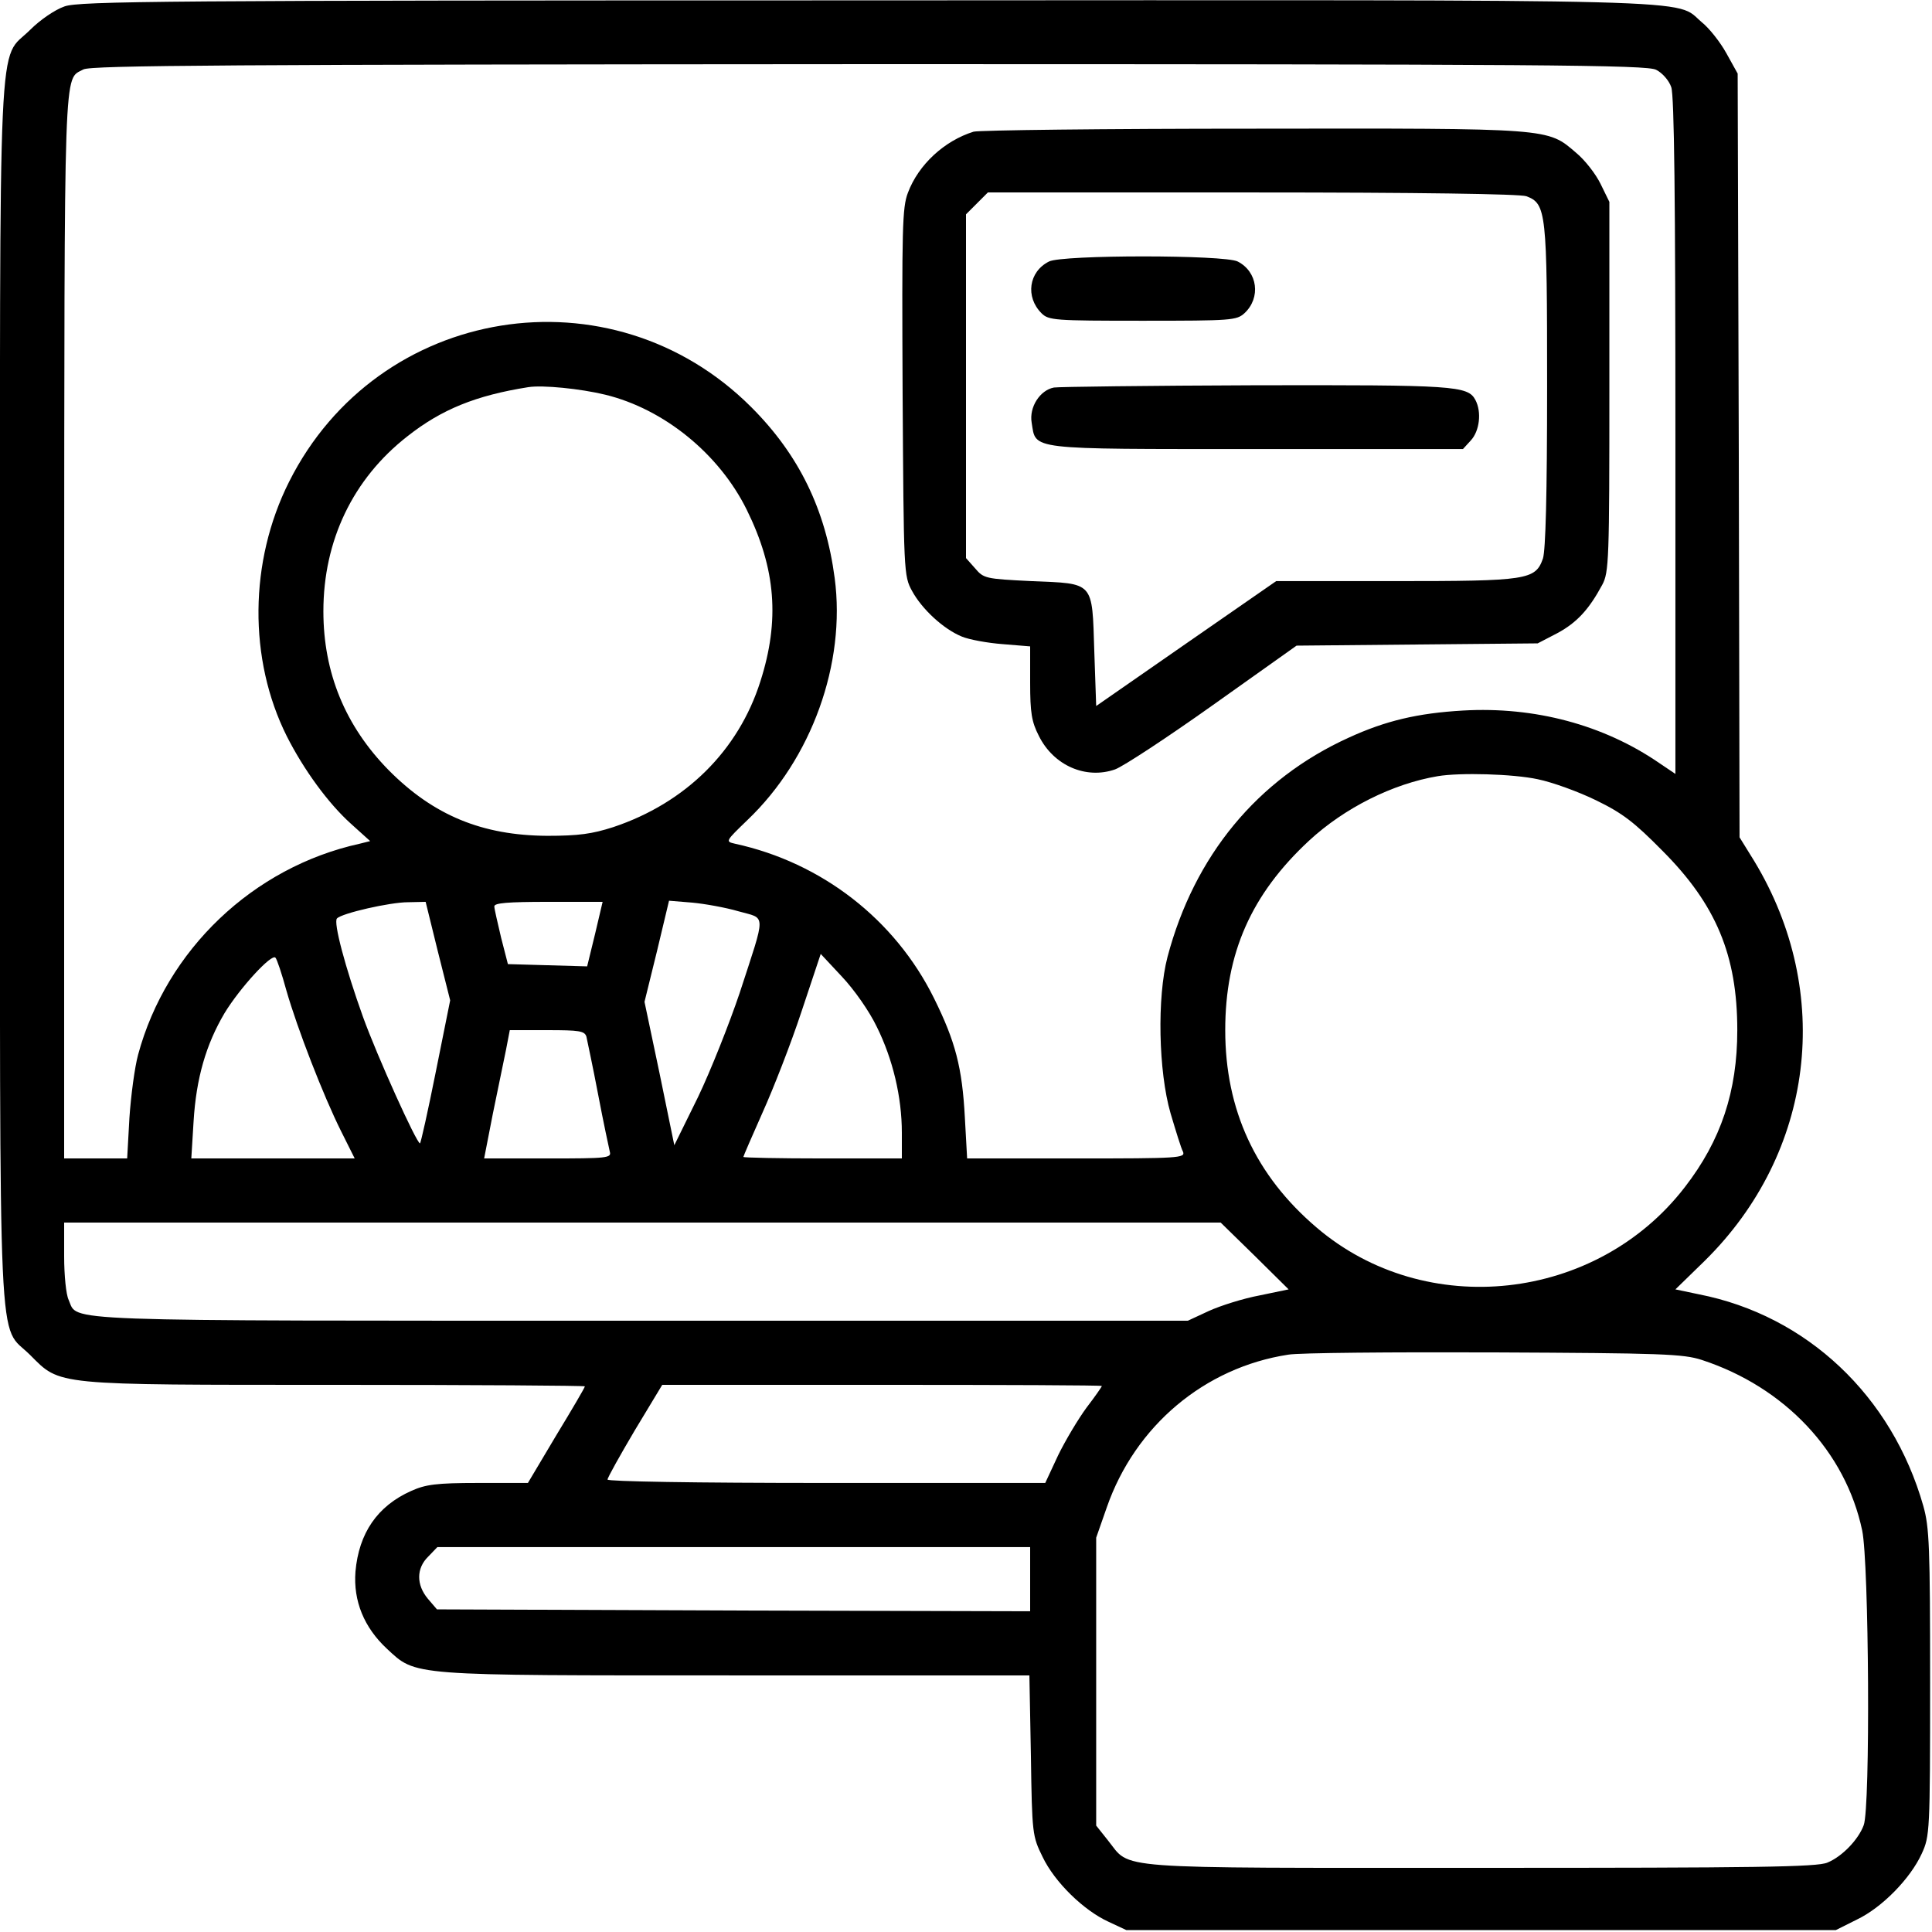 <?xml version="1.0" standalone="no"?>
<!DOCTYPE svg PUBLIC "-//W3C//DTD SVG 20010904//EN"
 "http://www.w3.org/TR/2001/REC-SVG-20010904/DTD/svg10.dtd">
<svg version="1.0" xmlns="http://www.w3.org/2000/svg"
 width="512pt" height="512pt" viewBox="0 0 512 512"
 preserveAspectRatio="xMidYMid meet">

<g transform="translate(0,512) scale(0.1,-0.1)"
fill="#000000" stroke="none">
<path d="M171 5103 c-26 -9 -65 -36 -91 -62 -87 -87 -80 64 -80 -1756 0 -1821
-7 -1669 80 -1756 81 -81 58 -79 812 -79 362 0 658 -2 658 -4 0 -3 -34 -61
-76 -130 l-75 -126 -132 0 c-111 0 -139 -4 -177 -21 -90 -40 -139 -112 -148
-214 -6 -78 23 -148 83 -204 79 -73 53 -71 926 -71 l777 0 4 -213 c3 -208 4
-213 31 -268 32 -67 109 -142 175 -172 l47 -22 940 0 940 0 56 28 c67 32 142
109 172 175 21 46 22 57 22 452 0 362 -2 412 -18 469 -83 292 -309 505 -595
561 l-62 13 78 76 c290 286 342 710 131 1059 l-39 63 -2 1012 -3 1012 -30 54
c-16 29 -45 66 -65 82 -75 63 66 59 -2214 58 -1864 0 -2086 -2 -2125 -16z
m4218 -168 c16 -8 34 -28 40 -46 8 -23 11 -297 11 -926 l0 -894 -43 29 c-147
101 -330 150 -520 139 -120 -7 -205 -27 -303 -72 -242 -110 -409 -313 -480
-581 -28 -107 -24 -303 8 -414 14 -47 28 -93 33 -102 7 -17 -10 -18 -283 -18
l-289 0 -6 108 c-7 133 -25 202 -82 317 -103 208 -297 359 -527 409 -26 6 -26
6 33 63 170 162 261 415 231 641 -24 182 -95 327 -221 453 -371 371 -990 271
-1225 -198 -106 -211 -108 -470 -6 -674 45 -89 110 -178 170 -232 l51 -46 -28
-7 c-282 -62 -512 -281 -587 -559 -9 -33 -19 -108 -23 -167 l-6 -108 -83 0
-84 0 0 1413 c1 1517 -2 1444 51 1473 20 11 393 13 2082 14 1791 0 2062 -2
2086 -15z m-2785 -861 c156 -38 302 -157 375 -305 77 -156 88 -293 36 -455
-58 -183 -198 -322 -390 -386 -56 -18 -91 -23 -175 -23 -172 1 -301 54 -420
174 -115 117 -173 258 -173 421 0 187 78 351 223 464 90 71 181 108 320 130
38 6 138 -4 204 -20z m2471 -1019 c39 -8 108 -33 155 -56 70 -34 101 -58 175
-133 143 -143 199 -278 199 -476 0 -162 -43 -292 -139 -416 -234 -304 -687
-354 -976 -107 -162 138 -242 312 -242 523 0 204 69 360 222 502 94 87 222
151 341 171 59 10 200 6 265 -8z m-2915 -455 l33 -131 -38 -189 c-21 -105 -40
-190 -42 -190 -9 0 -113 230 -151 335 -47 131 -79 251 -69 261 13 14 141 43
188 43 l47 1 32 -130z m417 45 l-21 -86 -105 3 -105 3 -18 70 c-9 39 -18 76
-18 83 0 9 35 12 144 12 l143 0 -20 -85z m380 60 c74 -21 74 1 3 -217 -27 -80
-76 -204 -110 -275 l-63 -128 -39 190 -40 190 33 134 32 134 61 -5 c33 -3 89
-13 123 -23z m-1198 -210 c29 -101 98 -279 145 -373 l36 -72 -216 0 -217 0 6
98 c7 115 33 204 82 287 40 66 125 159 135 147 4 -4 17 -43 29 -87z m1565 -97
c42 -85 66 -185 66 -280 l0 -68 -210 0 c-115 0 -210 2 -210 4 0 2 23 55 51
118 28 62 75 182 103 267 l51 153 56 -60 c33 -35 73 -92 93 -134z m-770 -25
c2 -10 17 -79 31 -153 14 -74 29 -143 31 -152 5 -17 -7 -18 -164 -18 l-169 0
23 118 c13 64 29 141 35 170 l10 52 99 0 c85 0 99 -2 104 -17z m1771 -581 l90
-89 -77 -16 c-43 -8 -103 -27 -134 -41 l-56 -26 -1450 0 c-1575 0 -1490 -3
-1516 55 -7 14 -12 66 -12 115 l0 90 1533 0 1532 0 90 -88z m1185 -276 c220
-72 381 -243 425 -452 18 -85 22 -735 4 -781 -14 -38 -57 -83 -96 -99 -27 -12
-189 -14 -920 -14 -995 0 -924 -5 -987 73 l-31 39 0 381 0 382 28 80 c75 216
259 371 481 405 28 5 274 7 546 6 445 -2 501 -4 550 -20z m-1590 -69 c0 -2
-18 -28 -41 -58 -22 -30 -56 -87 -75 -126 l-34 -73 -580 0 c-352 0 -580 4
-580 9 0 5 33 64 72 130 l73 121 582 0 c321 0 583 -1 583 -3z m-190 -512 l0
-85 -786 2 -786 3 -24 28 c-31 37 -31 81 1 112 l24 25 786 0 785 0 0 -85z"/>
<path d="M2580 4771 c-77 -24 -146 -87 -174 -162 -15 -39 -16 -94 -14 -529 3
-477 3 -486 25 -526 26 -48 83 -101 132 -121 19 -8 68 -17 108 -20 l73 -6 0
-96 c0 -80 4 -104 23 -141 39 -79 125 -116 202 -89 22 8 139 85 260 171 l221
157 319 3 320 3 52 27 c52 28 84 63 119 128 18 33 19 66 19 525 l0 490 -23 47
c-13 27 -42 64 -65 83 -77 66 -62 65 -856 64 -394 0 -727 -4 -741 -8z m1465
-171 c53 -20 55 -41 55 -503 0 -291 -4 -434 -11 -457 -20 -57 -41 -60 -392
-60 l-315 0 -238 -165 -239 -166 -5 145 c-6 187 1 179 -167 186 -122 6 -126 7
-149 34 l-24 27 0 455 0 456 29 29 29 29 701 0 c439 0 709 -4 726 -10z"/>
<path d="M2780 4427 c-54 -27 -63 -94 -20 -137 19 -19 34 -20 268 -20 236 0
249 1 270 20 44 41 35 110 -18 137 -35 18 -465 18 -500 0z"/>
<path d="M2793 4093 c-37 -7 -66 -52 -59 -93 12 -73 -16 -70 595 -70 l548 0
21 23 c23 25 29 75 12 107 -20 38 -56 40 -584 39 -281 -1 -521 -4 -533 -6z"/>
</g>
</svg>
